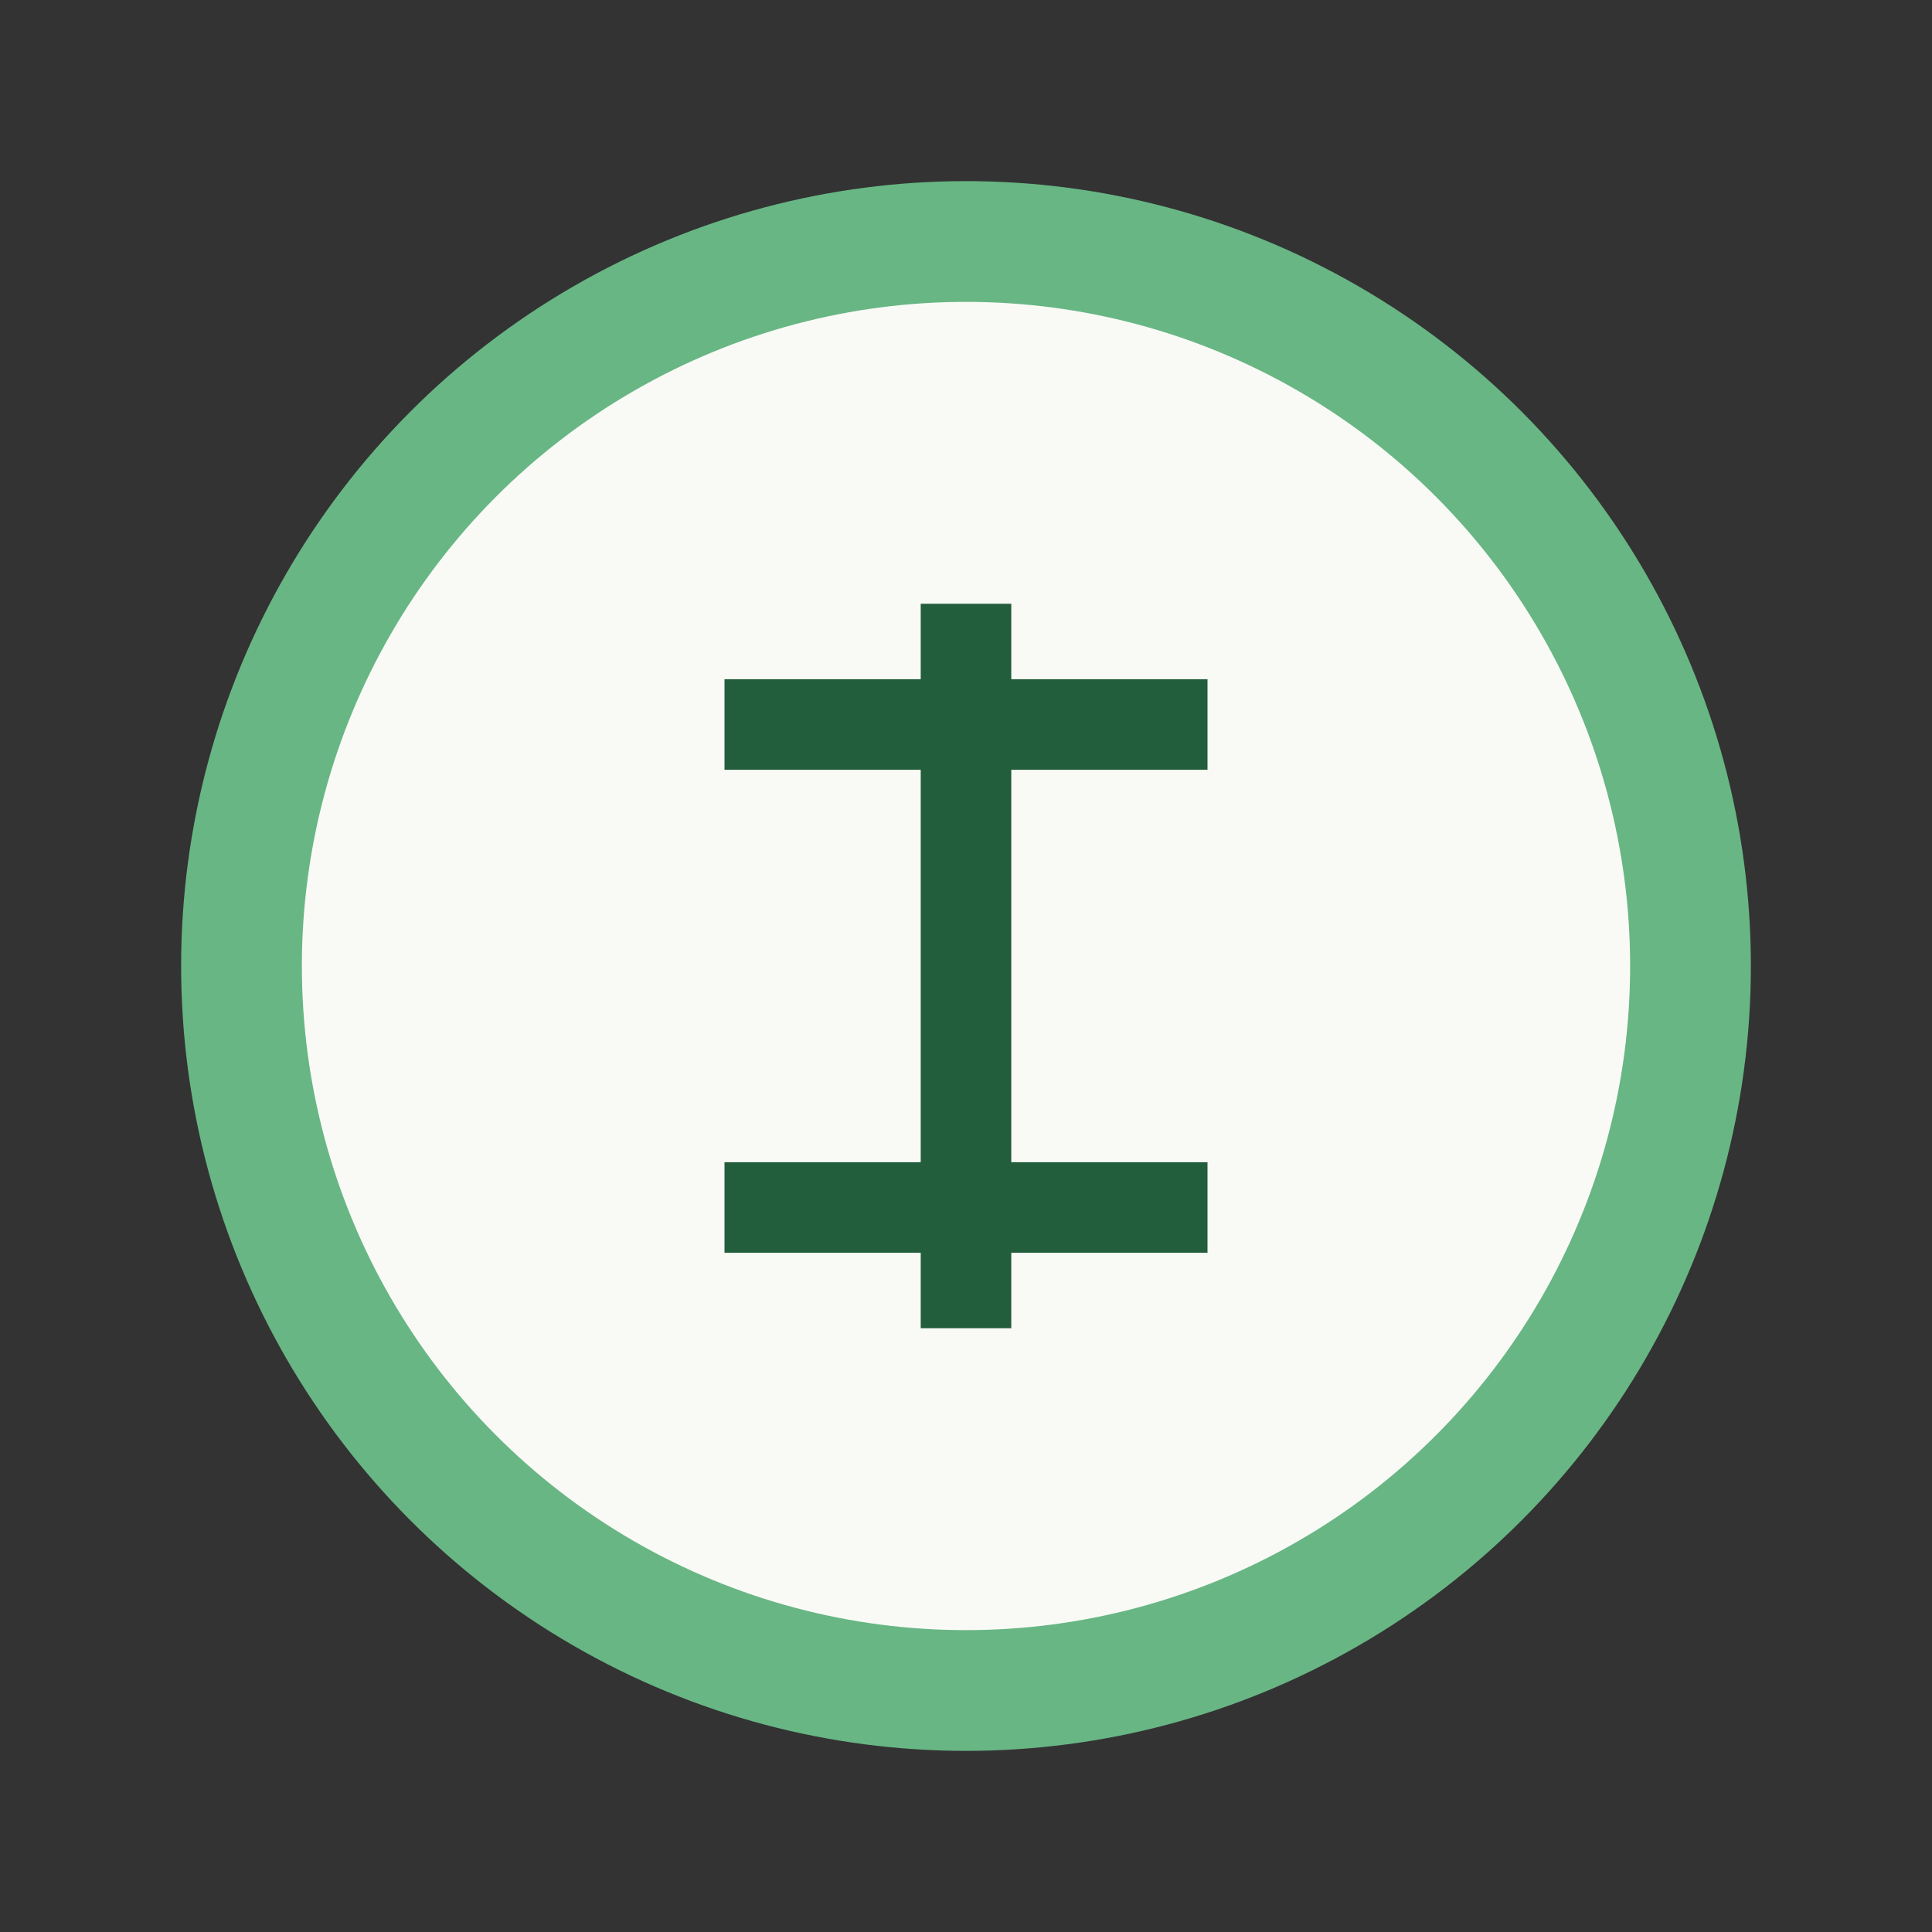 <?xml version="1.0" encoding="UTF-8"?>
<svg xmlns="http://www.w3.org/2000/svg" width="32" height="32" viewBox="0 0 32 32"><rect x="0" y="0" width="32" height="32" fill="#333333" stroke="none"/><circle cx="16" cy="16" r="12" fill="#F9FAF6" stroke="#68B684" stroke-width="2"/><path d="M16 10v12M12 12h8M12 20h8" stroke="#225E3B" stroke-width="1.5"/></svg>